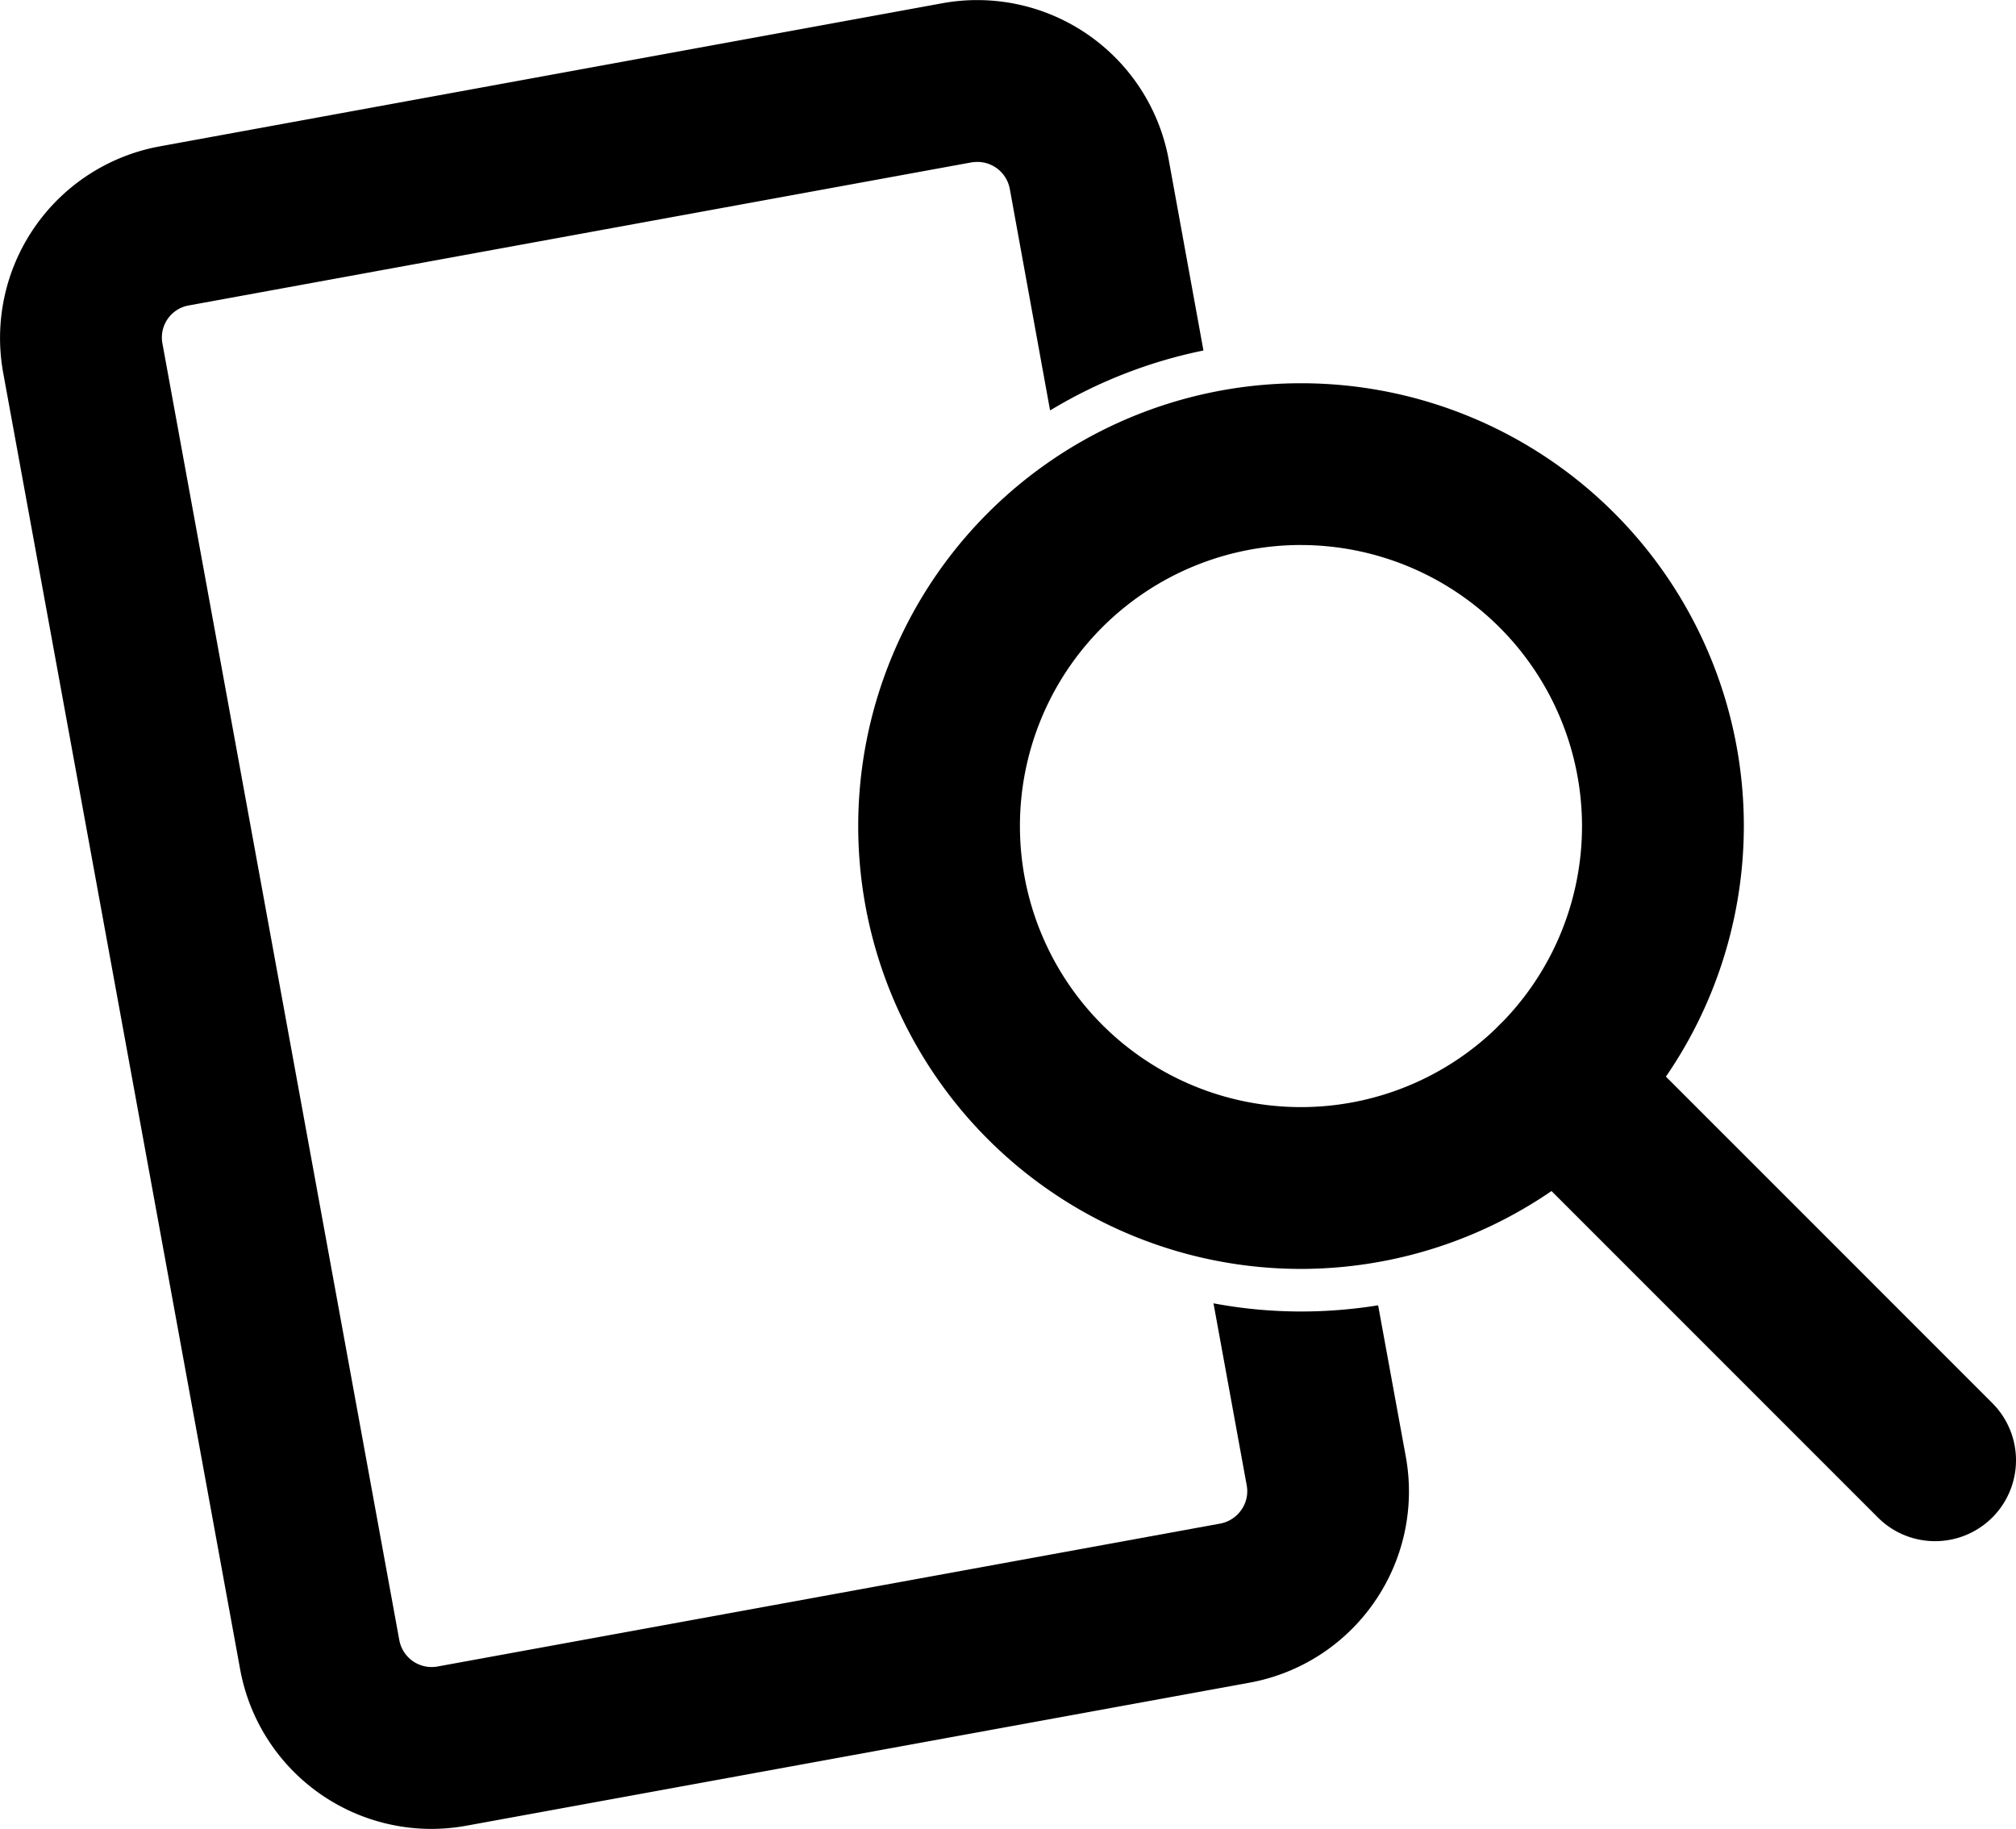 <svg xmlns="http://www.w3.org/2000/svg"
    xmlns:xlink="http://www.w3.org/1999/xlink" viewBox="0 0 74 67.129">
    <defs>
        <clipPath id="clip-path">
            <rect id="長方形_55" data-name="長方形 55" width="74" height="67.129"/>
        </clipPath>
    </defs>
    <g id="グループ_79" data-name="グループ 79" transform="translate(0 0)">
        <g id="グループ_78" data-name="グループ 78" transform="translate(0 0)" clip-path="url(#clip-path)">
            <path id="パス_42" data-name="パス 42" d="M50.45,58.8a7.119,7.119,0,0,1-4.589,2.963L17.12,67.012a7.285,7.285,0,0,1-1.3.117,7.139,7.139,0,0,1-7.005-5.856l-8.7-47.6a7.15,7.15,0,0,1,5.746-8.3L34.594.118A7.147,7.147,0,0,1,42.9,5.865l1.274,7a17.694,17.694,0,0,0-5.629,2.2L37.065,6.928a1.212,1.212,0,0,0-1.188-.985,1.917,1.917,0,0,0-.211.016L6.925,11.212a1.194,1.194,0,0,0-.962,1.4L14.657,60.2a1.207,1.207,0,0,0,1.4.969l28.732-5.246a1.219,1.219,0,0,0,.774-.5,1.187,1.187,0,0,0,.2-.9l-1.22-6.685a17.421,17.421,0,0,0,3.213.3,17.8,17.8,0,0,0,2.83-.227L51.6,53.455A7.126,7.126,0,0,1,50.45,58.8" transform="translate(0 0)"/>
            <path id="パス_43" data-name="パス 43" d="M56.543,50.5A16.254,16.254,0,1,1,72.8,34.246,16.272,16.272,0,0,1,56.543,50.5m0-26.571A10.316,10.316,0,1,0,66.86,34.246,10.328,10.328,0,0,0,56.543,23.93" transform="translate(-8.79 -3.925)"/>
            <path id="パス_44" data-name="パス 44" d="M86.149,66.822a2.96,2.96,0,0,1-2.1-.869L70.166,52.069a2.969,2.969,0,0,1,4.2-4.2L88.249,61.754a2.969,2.969,0,0,1-2.1,5.068" transform="translate(-15.118 -10.254)"/>
        </g>
    </g>
</svg>
